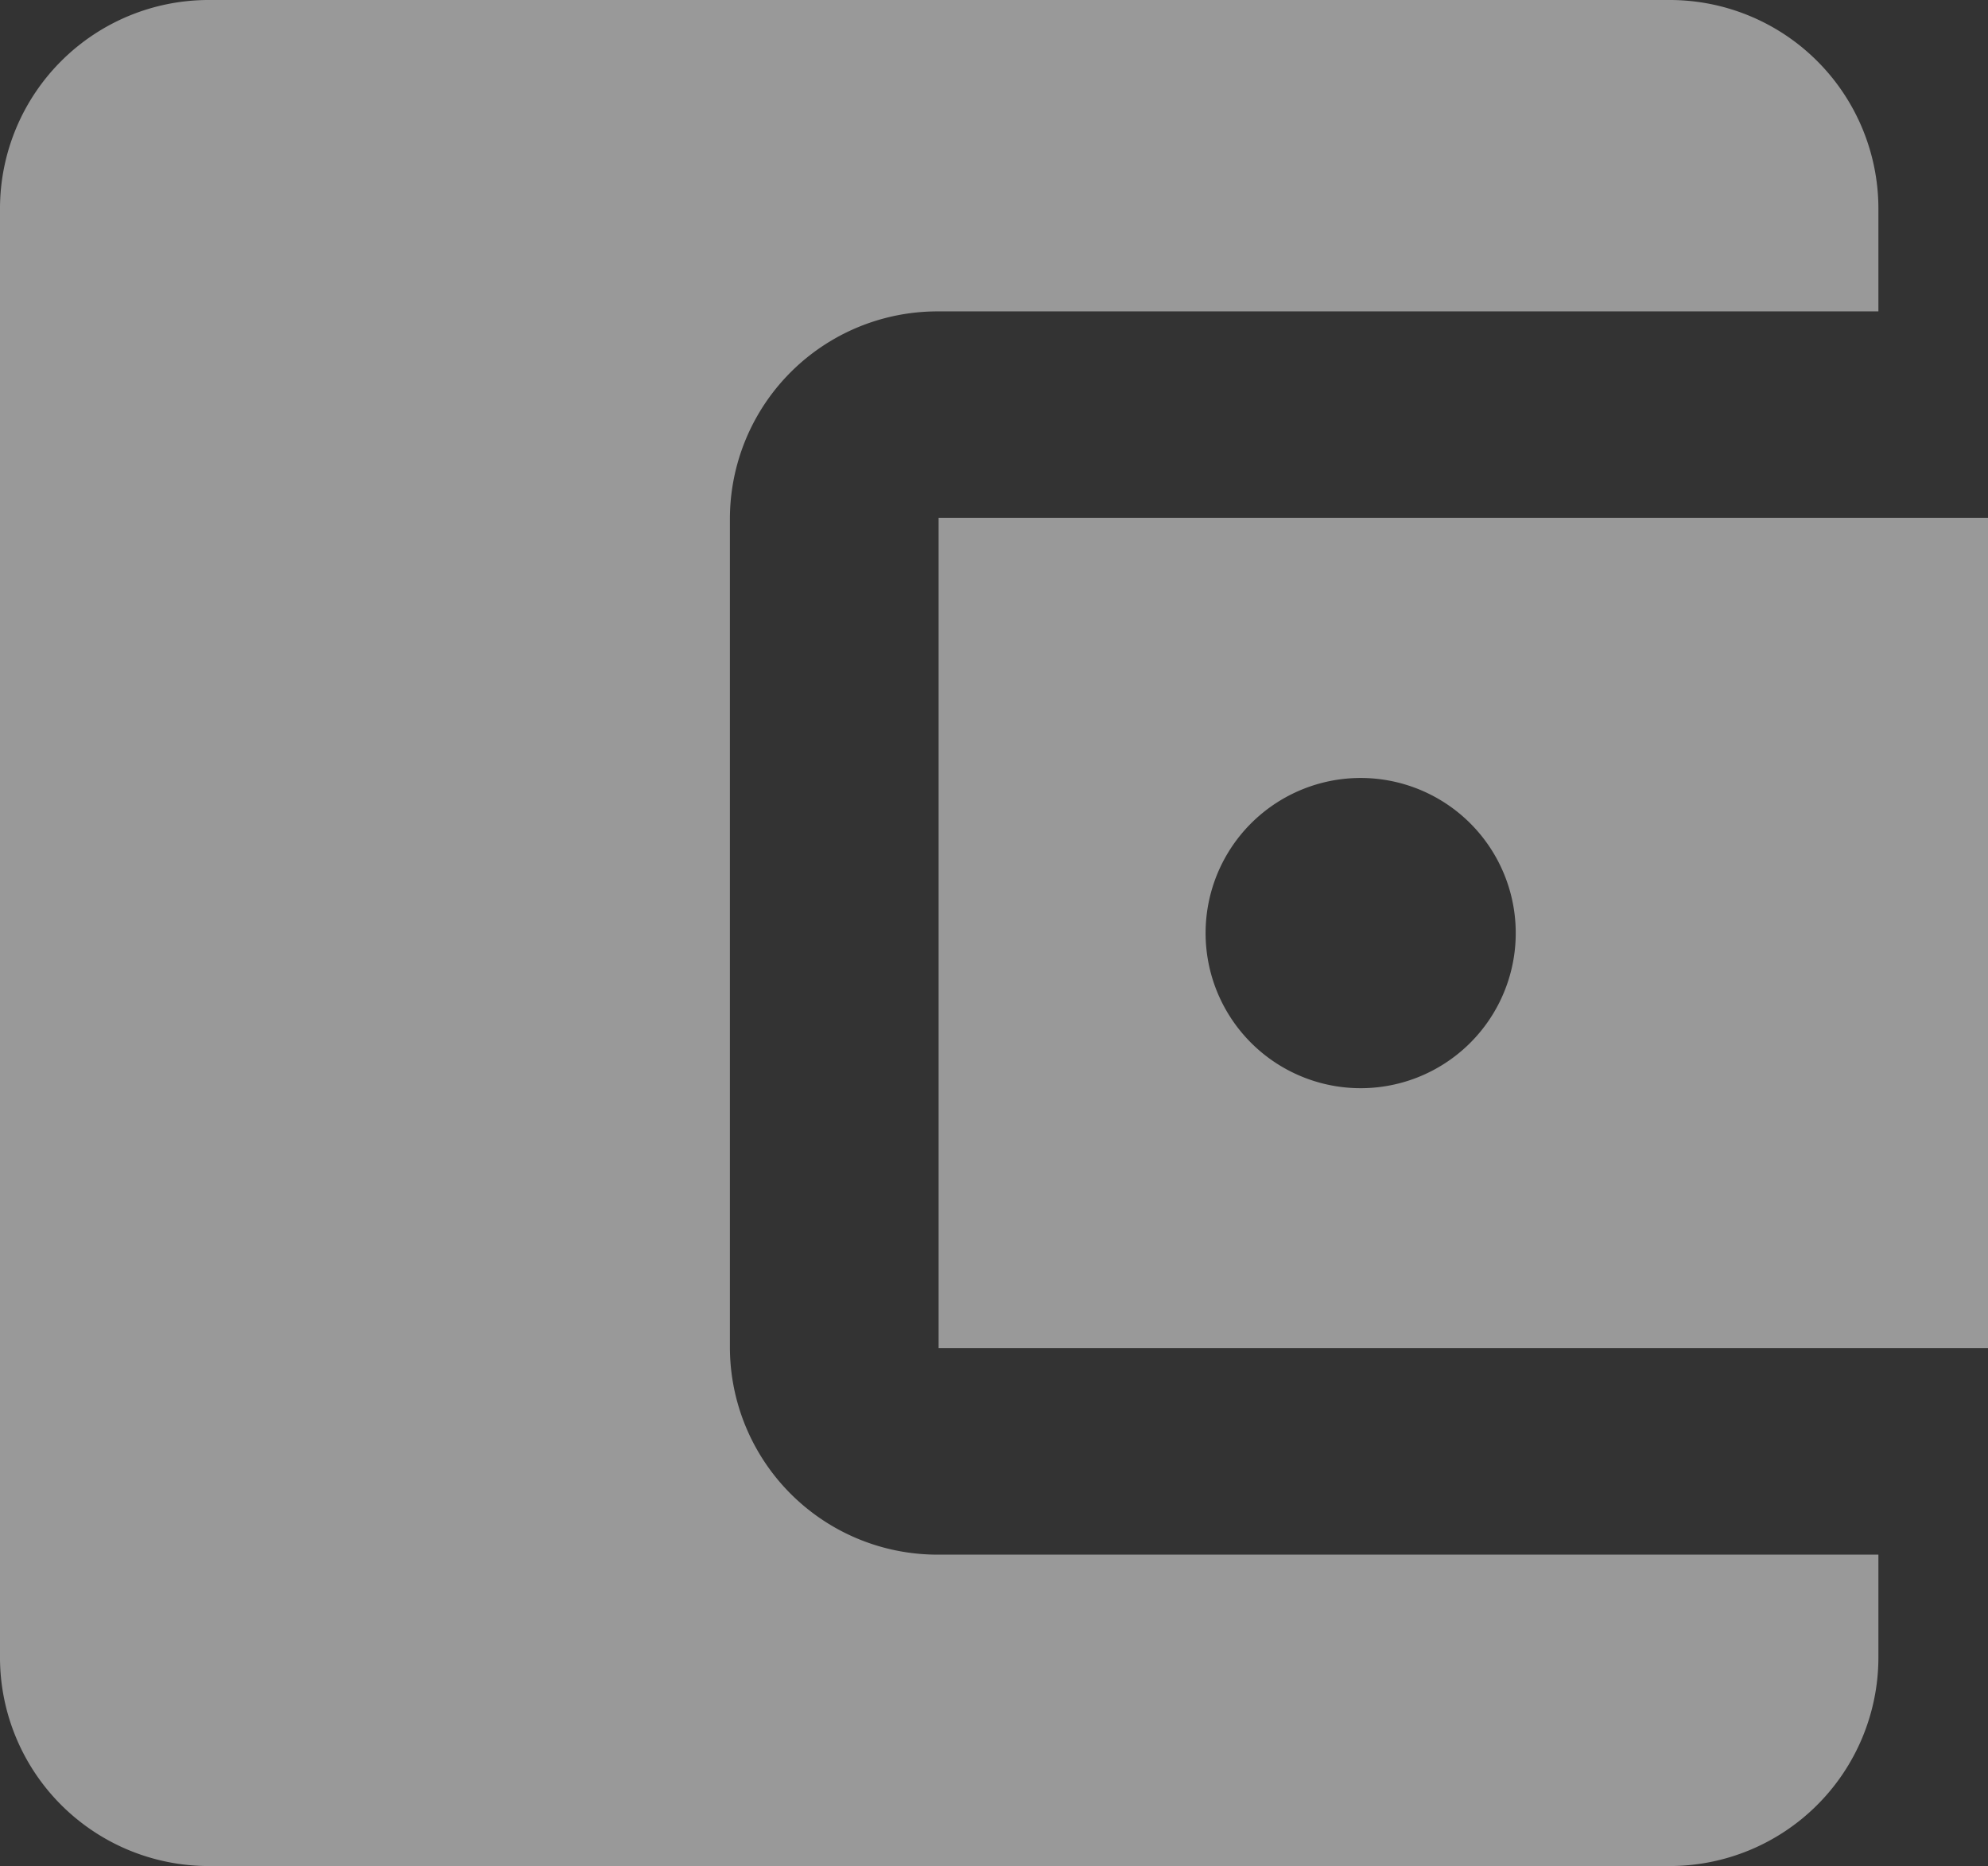 <svg xmlns="http://www.w3.org/2000/svg" width="17.05" height="16" viewBox="0 0 17.05 16"><rect x="0" y="0" width="17.05" height="16" fill="#333333" stroke="none"/><path d="M16.11,13.33v.89A1.79,1.79,0,0,1,14.32,16H1.79A1.79,1.79,0,0,1,0,14.22V1.78A1.79,1.79,0,0,1,1.79,0H14.32a1.79,1.79,0,0,1,1.79,1.78v.89H8.05A1.78,1.78,0,0,0,6.26,4.44v7.12a1.78,1.78,0,0,0,1.79,1.77ZM8.05,11.56h9V4.44h-9Zm3.58-2.23a1.33,1.33,0,1,1,.966-.375A1.33,1.33,0,0,1,11.63,9.33Z" fill="rgba(255,255,255,0.5)"></path></svg>